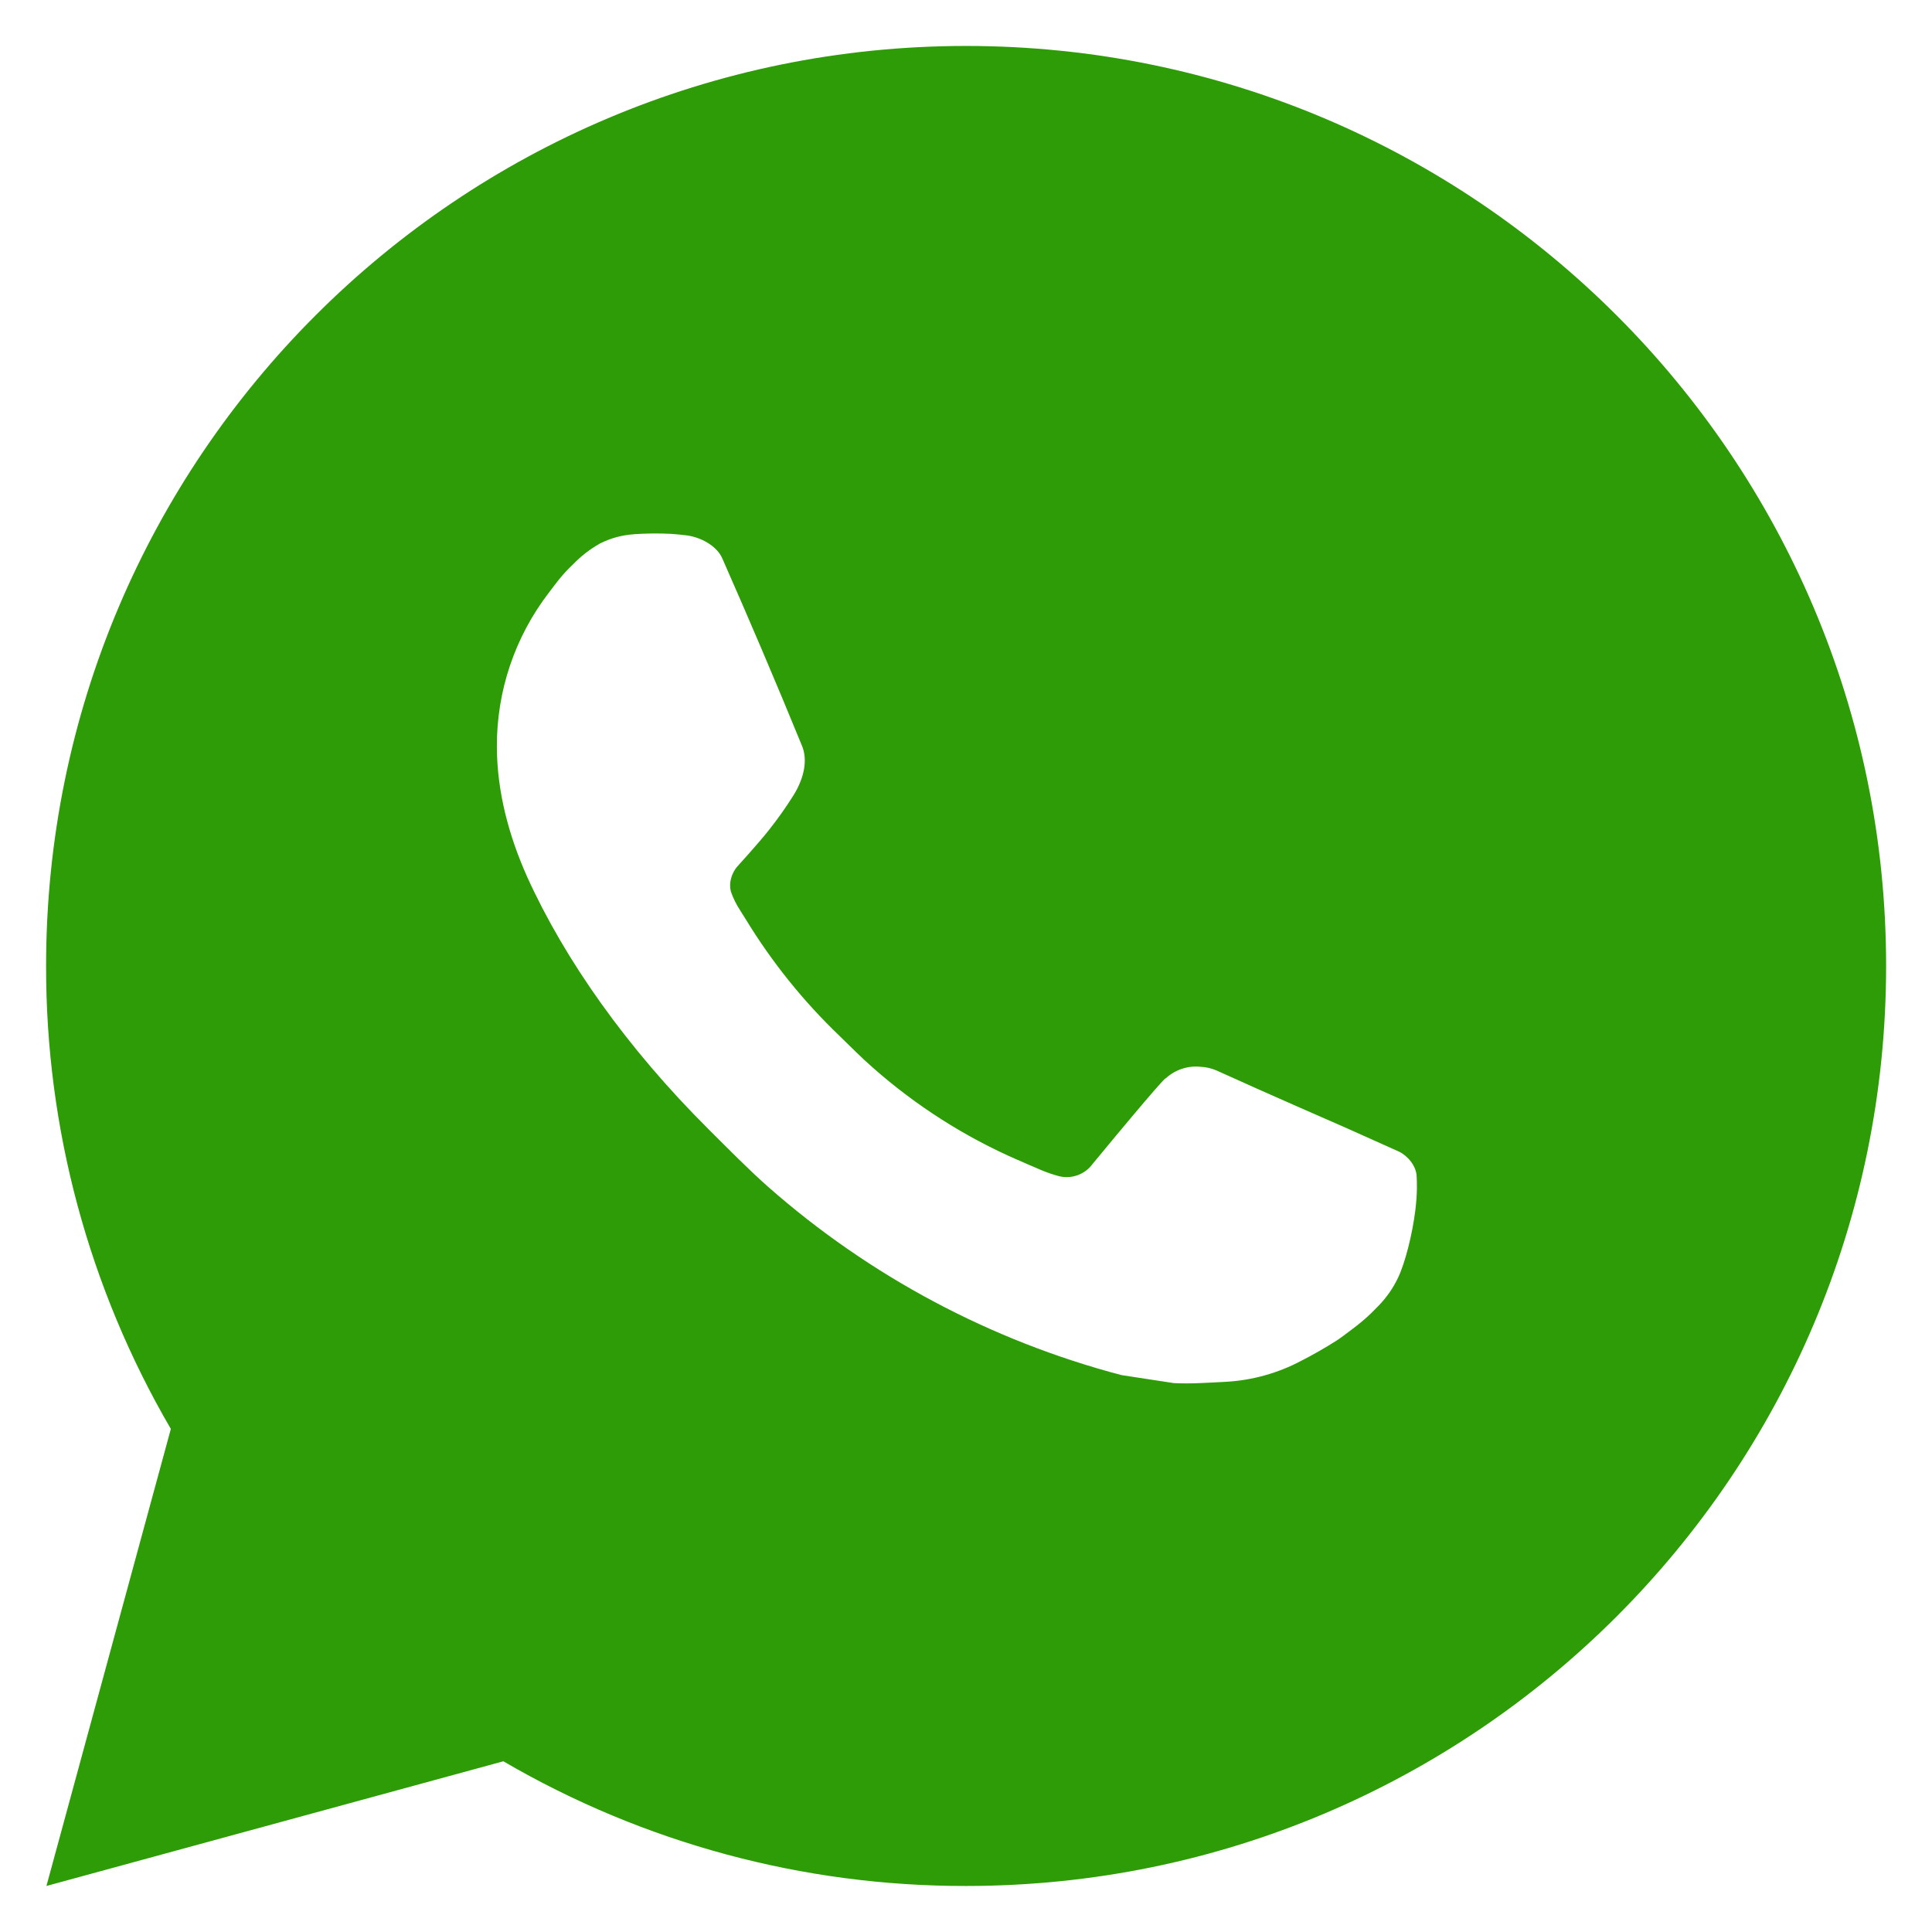 <svg width="28" height="28" viewBox="0 0 28 28" fill="none" xmlns="http://www.w3.org/2000/svg">
<path d="M0.673 27.333L2.476 20.709C1.288 18.672 0.664 16.357 0.668 13.999C0.668 6.635 6.637 0.666 14.001 0.666C21.365 0.666 27.335 6.635 27.335 13.999C27.335 21.363 21.365 27.333 14.001 27.333C11.645 27.337 9.33 26.713 7.295 25.526L0.673 27.333ZM9.189 7.743C9.017 7.754 8.849 7.799 8.695 7.877C8.55 7.959 8.418 8.061 8.303 8.181C8.143 8.331 8.052 8.462 7.955 8.589C7.462 9.23 7.197 10.017 7.201 10.826C7.204 11.479 7.375 12.115 7.641 12.71C8.187 13.913 9.084 15.186 10.269 16.366C10.555 16.65 10.833 16.935 11.133 17.201C12.604 18.496 14.358 19.43 16.253 19.929L17.012 20.045C17.259 20.058 17.505 20.039 17.753 20.027C18.142 20.007 18.521 19.902 18.864 19.719C19.039 19.629 19.209 19.532 19.375 19.426C19.375 19.426 19.432 19.389 19.541 19.306C19.721 19.173 19.832 19.078 19.981 18.922C20.092 18.807 20.188 18.673 20.261 18.519C20.365 18.302 20.469 17.887 20.512 17.542C20.544 17.278 20.535 17.134 20.531 17.045C20.525 16.902 20.407 16.754 20.277 16.691L19.501 16.343C19.501 16.343 18.341 15.838 17.633 15.515C17.559 15.483 17.479 15.464 17.397 15.461C17.306 15.451 17.214 15.462 17.127 15.491C17.04 15.52 16.96 15.568 16.893 15.63V15.627C16.887 15.627 16.797 15.703 15.833 16.871C15.778 16.946 15.702 17.002 15.614 17.033C15.527 17.064 15.432 17.068 15.343 17.045C15.256 17.021 15.171 16.992 15.088 16.957C14.923 16.887 14.865 16.861 14.752 16.811L14.745 16.809C13.982 16.476 13.276 16.026 12.652 15.475C12.484 15.329 12.328 15.169 12.168 15.014C11.643 14.512 11.186 13.943 10.808 13.323L10.729 13.197C10.673 13.112 10.627 13.02 10.593 12.923C10.543 12.727 10.675 12.57 10.675 12.57C10.675 12.57 10.999 12.215 11.149 12.023C11.275 11.864 11.392 11.698 11.5 11.526C11.657 11.273 11.707 11.013 11.624 10.811C11.251 9.899 10.864 8.991 10.467 8.09C10.388 7.911 10.155 7.783 9.943 7.758C9.871 7.75 9.799 7.742 9.727 7.737C9.548 7.728 9.368 7.73 9.189 7.742V7.743Z" fill="#2D9C06"/>
</svg>
